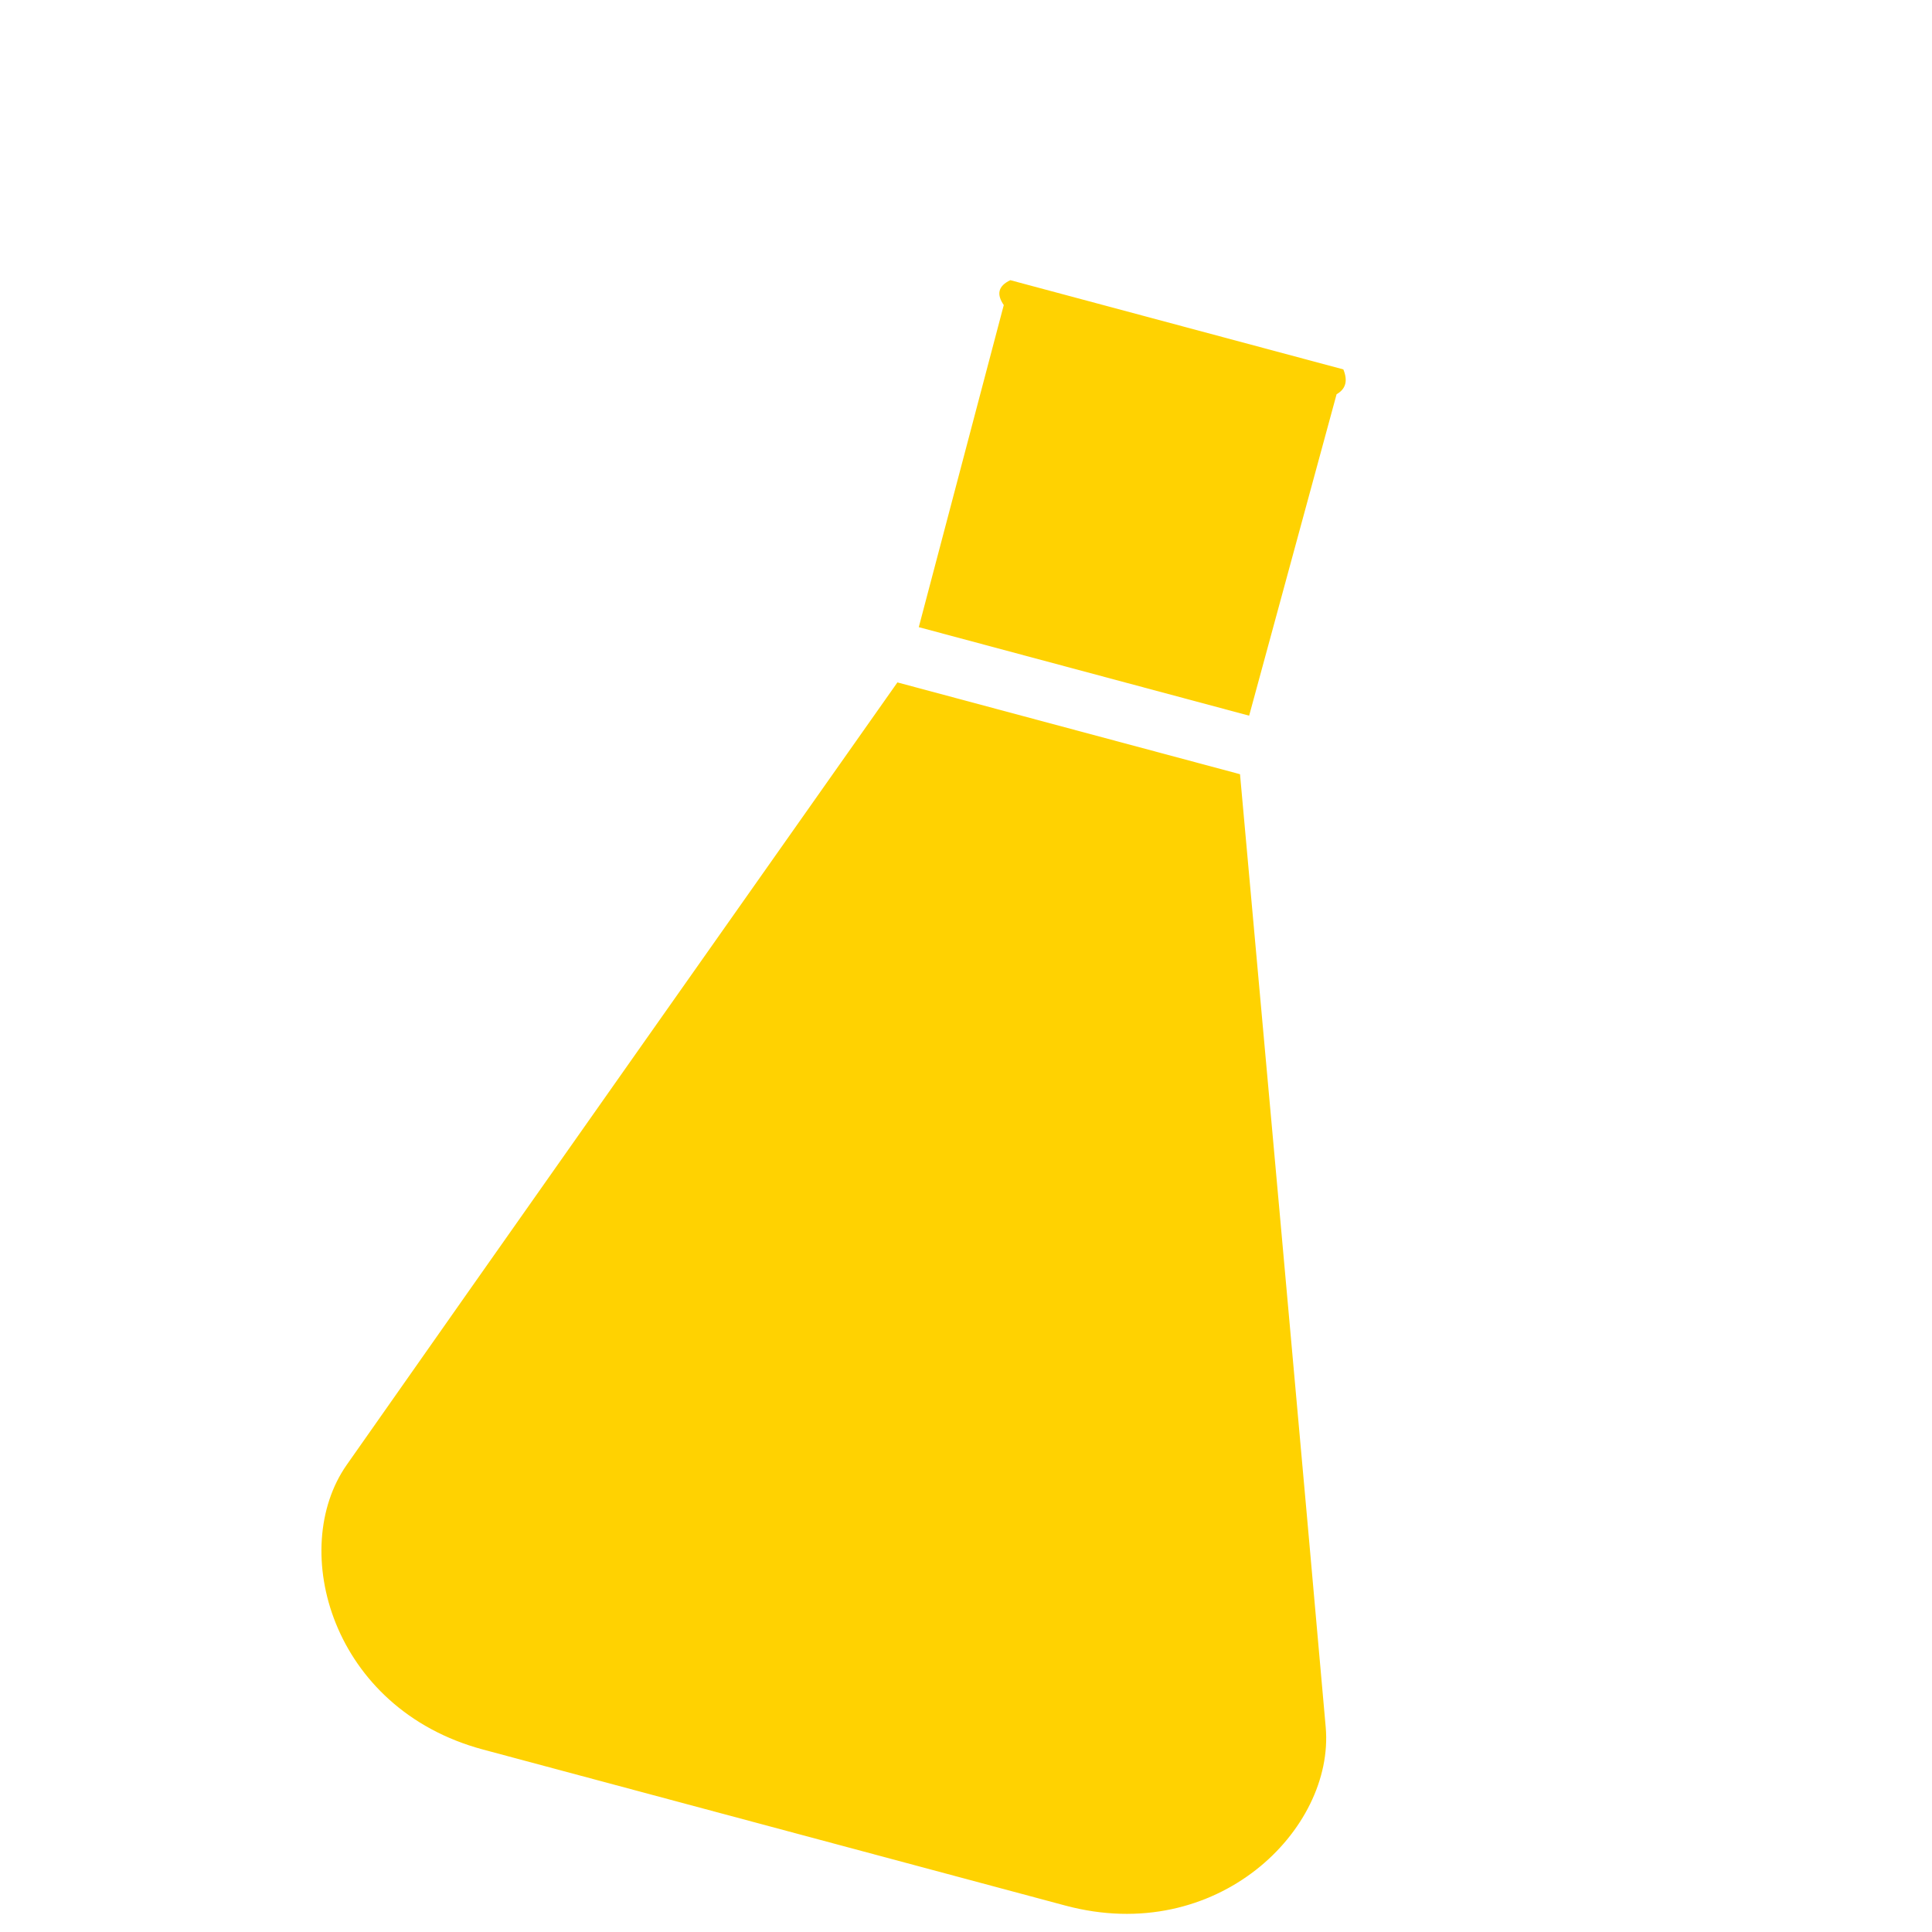 <?xml version="1.0" encoding="UTF-8" standalone="no"?><!DOCTYPE svg PUBLIC "-//W3C//DTD SVG 1.1//EN" "http://www.w3.org/Graphics/SVG/1.1/DTD/svg11.dtd"><svg width="100%" height="100%" viewBox="0 0 630 630" version="1.1" xmlns="http://www.w3.org/2000/svg" xmlns:xlink="http://www.w3.org/1999/xlink" xml:space="preserve" xmlns:serif="https://www.serif.com/" style="fill-rule:evenodd;clip-rule:evenodd;stroke-linejoin:round;stroke-miterlimit:2;"><rect id="Artboard1" x="0.984" y="0.985" width="625" height="625" style="fill:none;"/><path d="M292.635,222.526l111.718,29.935c3.498,38.616 22.535,248.862 27.946,310.769c2.912,33.324 -35.411,71.414 -84.913,58.149c-24.874,-6.665 -165,-44.211 -189.874,-50.876c-49.503,-13.264 -63.647,-65.412 -44.462,-92.815c35.639,-50.908 157.248,-223.468 179.585,-255.162Zm6.967,-18.019l27.715,-105.033c-2.351,-3.384 -1.972,-6.162 2.14,-8.112l108.59,29.097c1.467,3.575 0.903,6.341 -2.202,8.095l-28.516,104.818l-107.727,-28.865Z" style="fill:#ffd201;"/></svg>